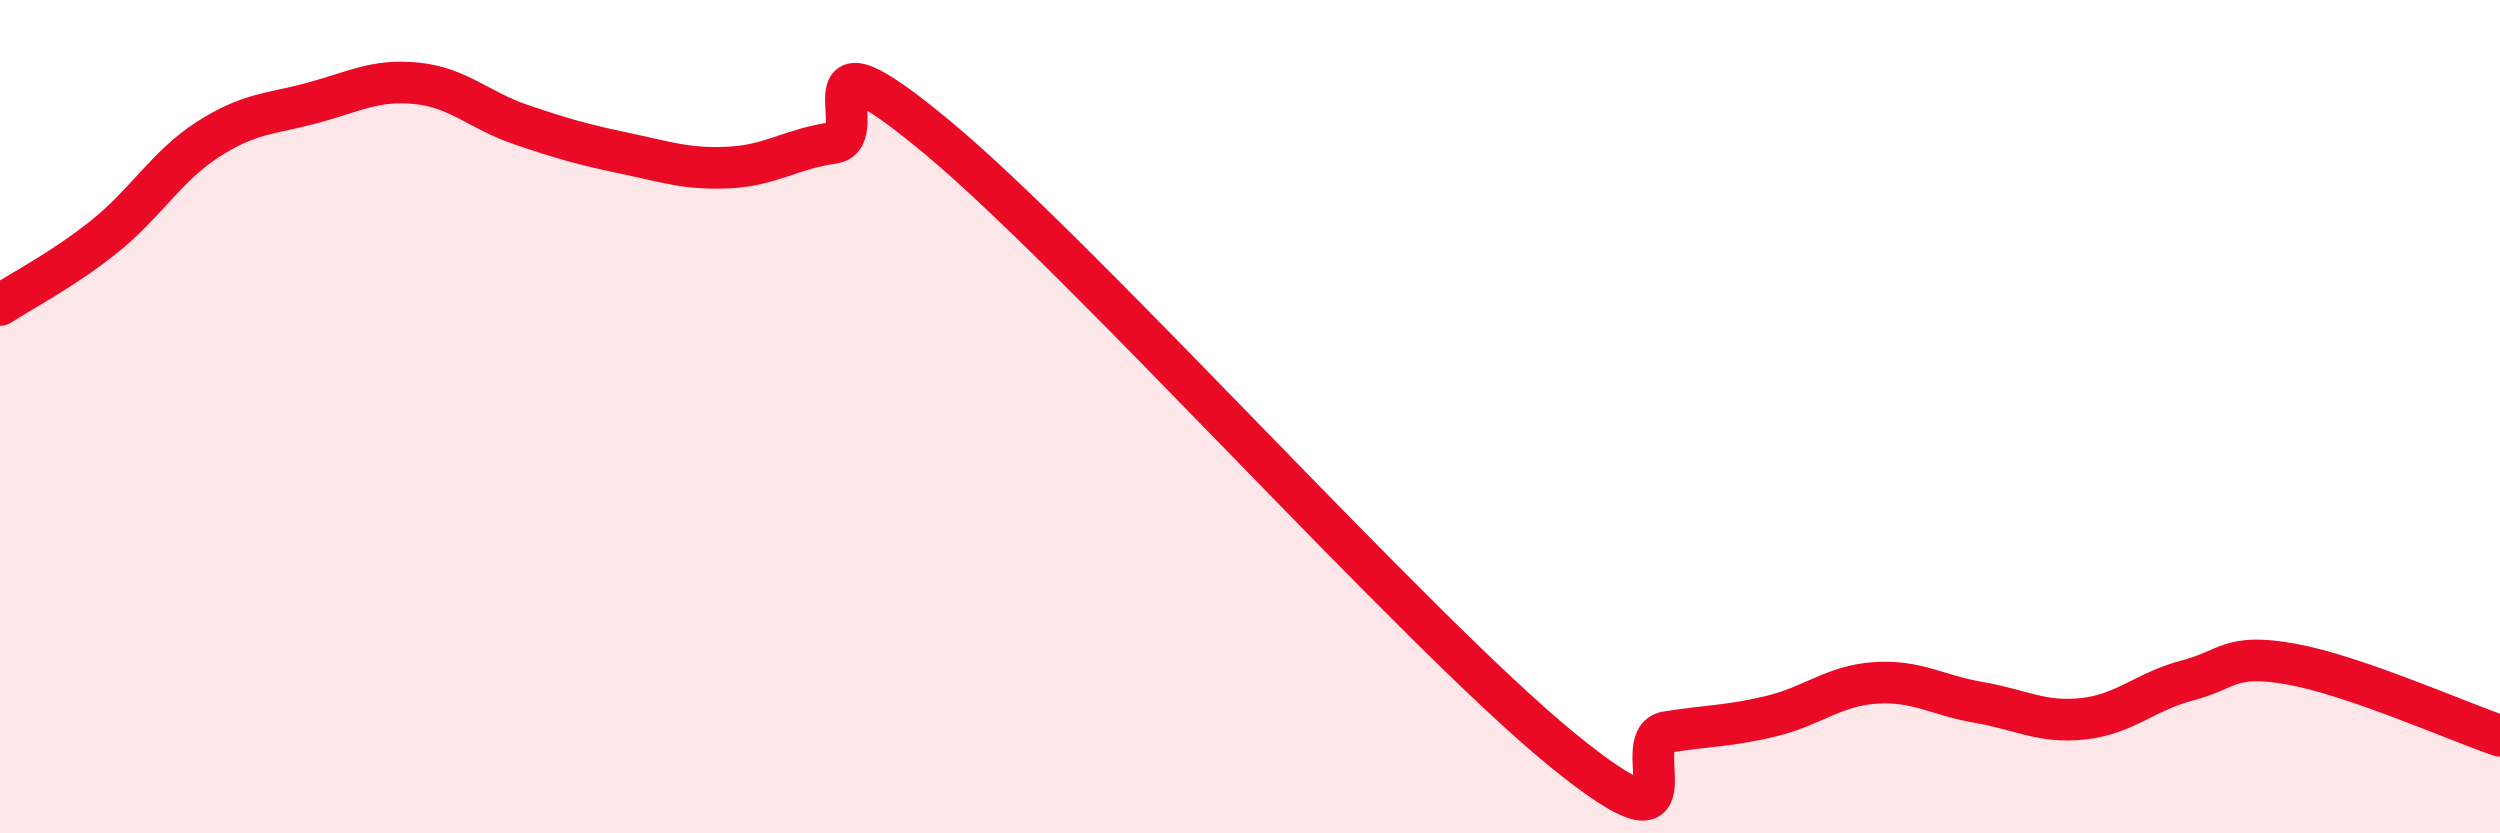 
    <svg width="60" height="20" viewBox="0 0 60 20" xmlns="http://www.w3.org/2000/svg">
      <path
        d="M 0,7.32 C 0.5,6.99 1.5,6.48 2.5,5.68 C 3.5,4.88 4,3.98 5,3.34 C 6,2.7 6.5,2.74 7.5,2.47 C 8.5,2.2 9,1.9 10,2 C 11,2.1 11.5,2.65 12.5,2.99 C 13.5,3.33 14,3.47 15,3.68 C 16,3.89 16.5,4.07 17.5,4.02 C 18.5,3.97 19,3.57 20,3.43 C 21,3.29 19,0.39 22.5,3.3 C 26,6.21 34,15.15 37.5,18 C 41,20.85 39,17.73 40,17.57 C 41,17.41 41.5,17.43 42.5,17.19 C 43.5,16.95 44,16.46 45,16.39 C 46,16.32 46.5,16.69 47.5,16.86 C 48.5,17.03 49,17.36 50,17.25 C 51,17.14 51.5,16.59 52.5,16.33 C 53.5,16.07 53.5,15.67 55,15.94 C 56.5,16.21 59,17.32 60,17.66L60 20L0 20Z"
        fill="#EB0A25"
        opacity="0.1"
        stroke-linecap="round"
        stroke-linejoin="round"
      />
      <path
        d="M 0,7.32 C 0.5,6.99 1.5,6.48 2.5,5.68 C 3.5,4.88 4,3.98 5,3.34 C 6,2.7 6.5,2.74 7.5,2.47 C 8.5,2.2 9,1.9 10,2 C 11,2.1 11.5,2.65 12.5,2.99 C 13.5,3.33 14,3.47 15,3.68 C 16,3.89 16.5,4.07 17.5,4.02 C 18.5,3.97 19,3.57 20,3.43 C 21,3.29 19,0.39 22.5,3.3 C 26,6.21 34,15.15 37.5,18 C 41,20.85 39,17.73 40,17.57 C 41,17.41 41.5,17.43 42.5,17.19 C 43.5,16.95 44,16.46 45,16.39 C 46,16.32 46.5,16.69 47.5,16.86 C 48.5,17.03 49,17.36 50,17.25 C 51,17.14 51.5,16.59 52.5,16.33 C 53.5,16.07 53.5,15.67 55,15.94 C 56.5,16.21 59,17.32 60,17.66"
        stroke="#EB0A25"
        stroke-width="1"
        fill="none"
        stroke-linecap="round"
        stroke-linejoin="round"
      />
    </svg>
  